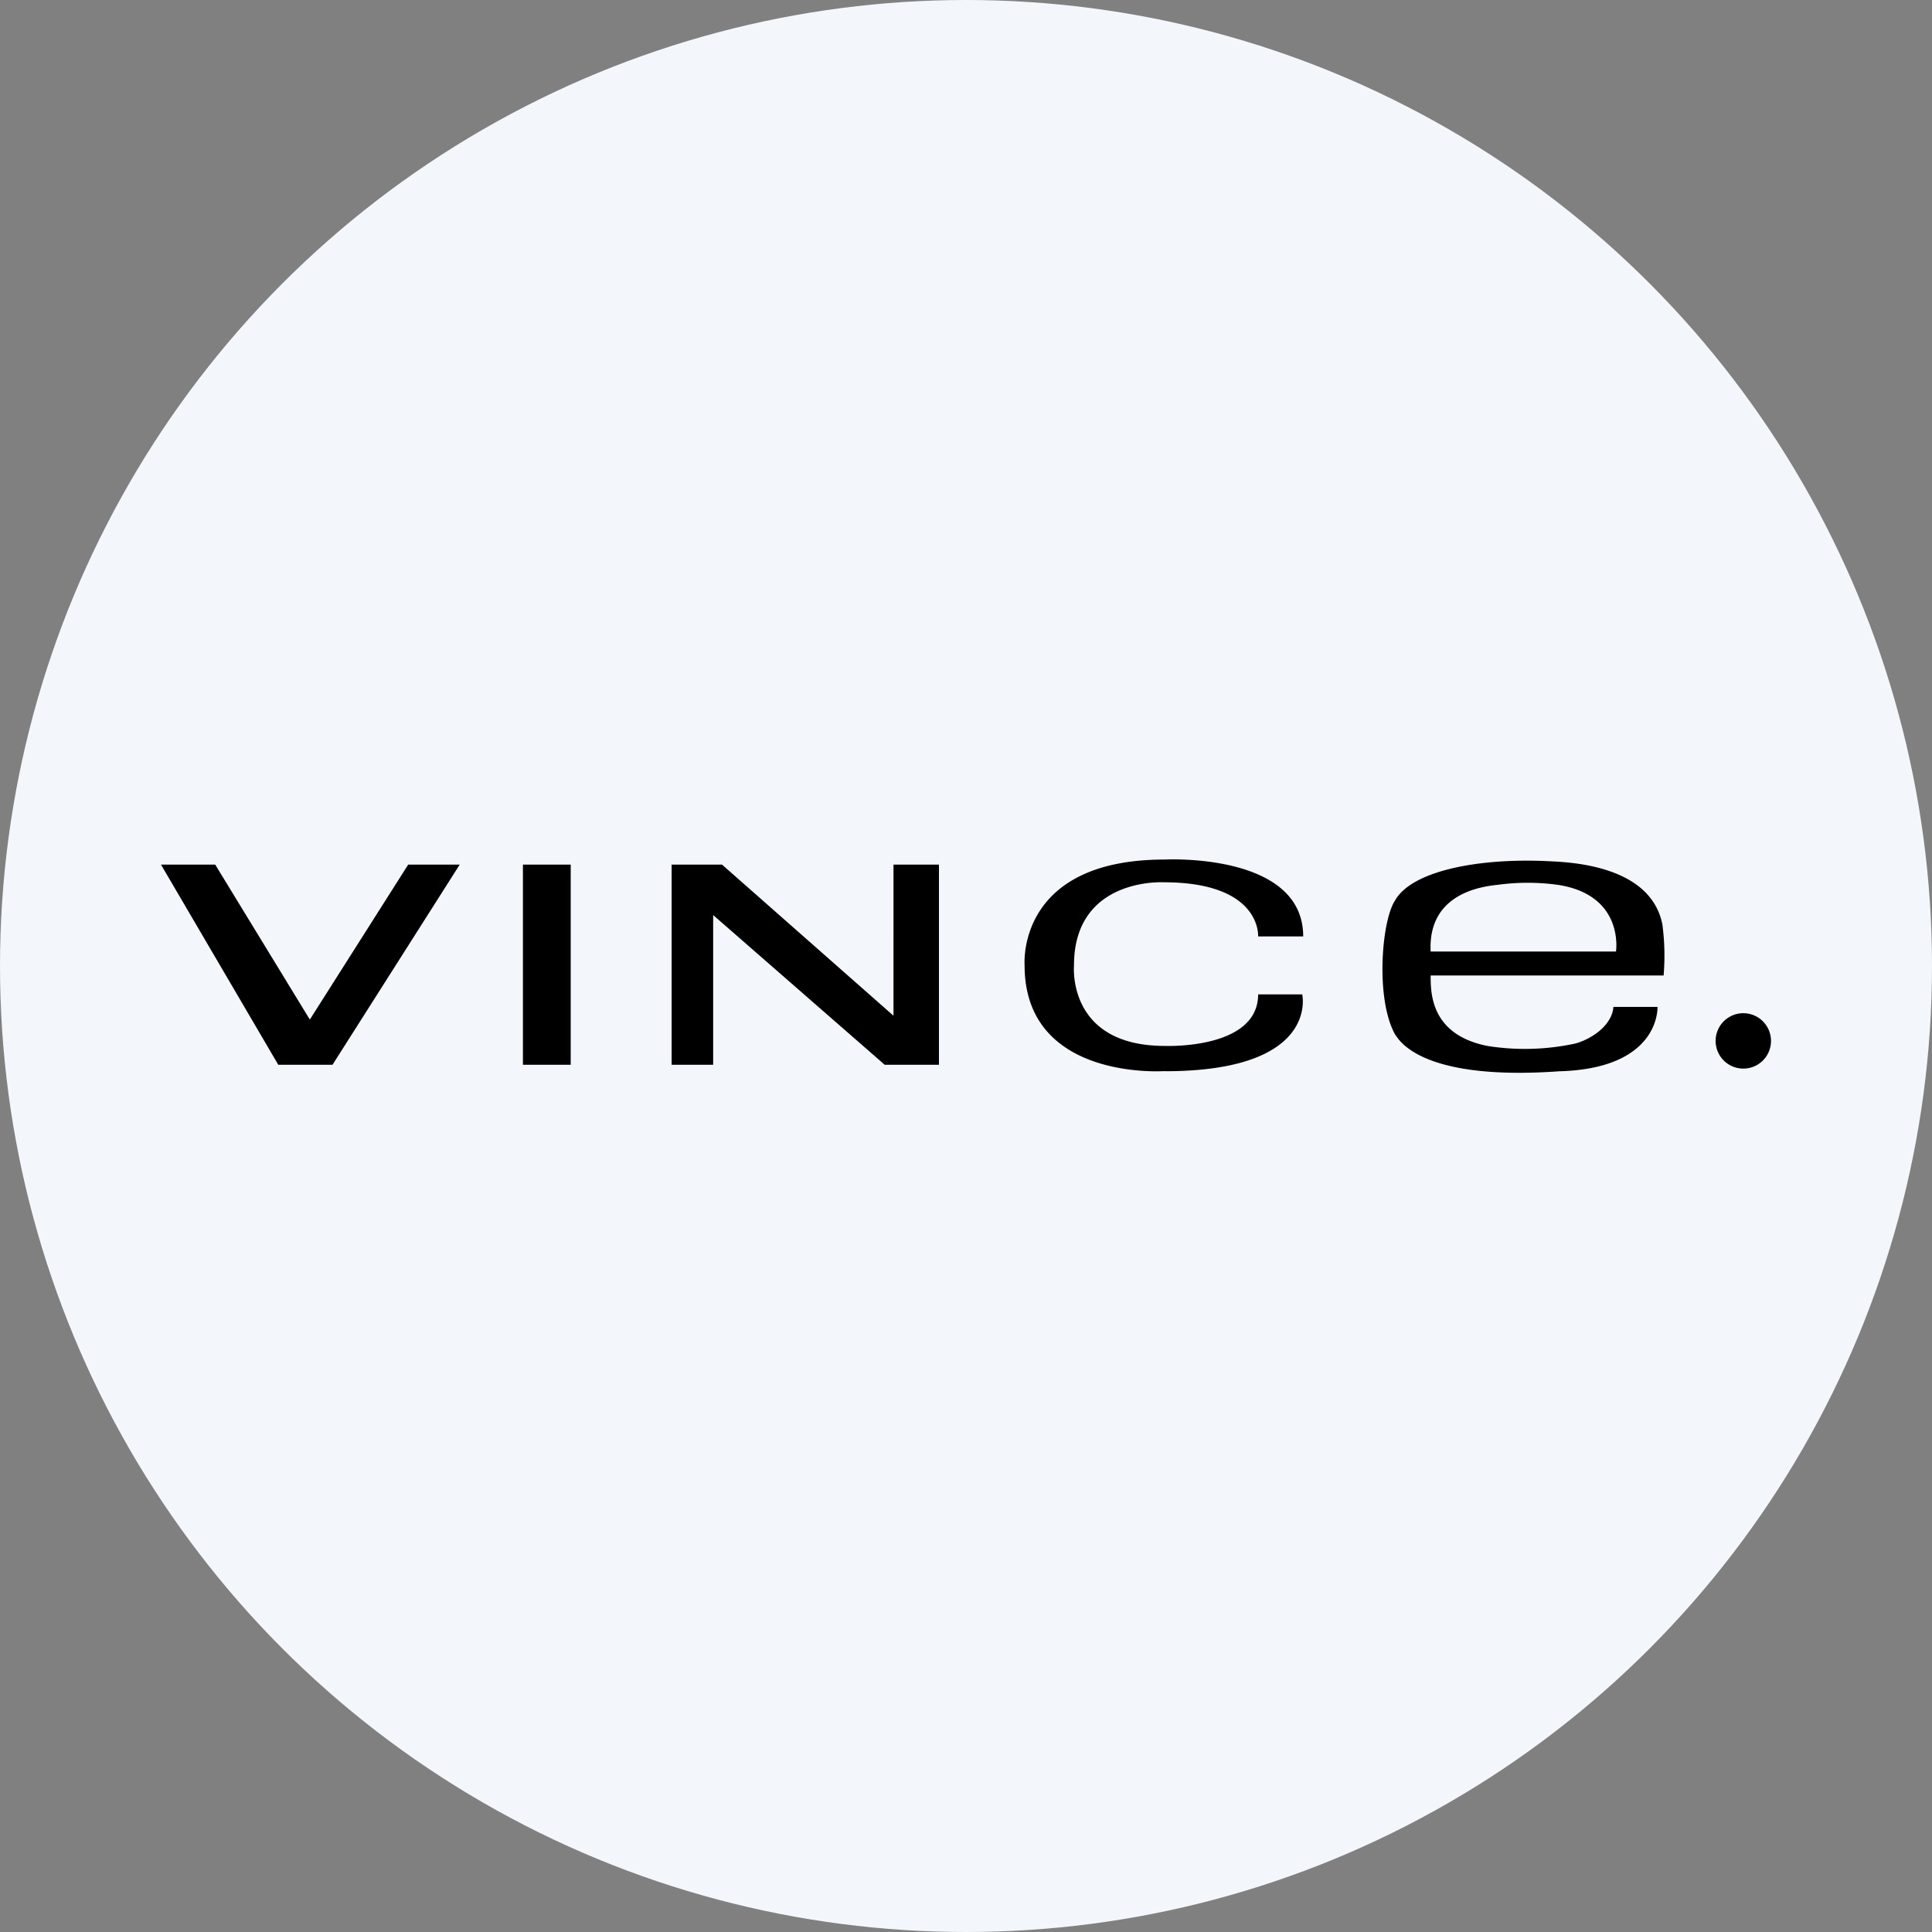 <?xml version='1.0' encoding='utf-8'?>
<svg xmlns="http://www.w3.org/2000/svg" id="Layer_1" data-name="Layer 1" viewBox="0 0 300 300" width="300" height="300"><rect x="0" y="0" width="300" height="300" fill="#808080" stroke="none"/><defs><clipPath id="bz_circular_clip"><circle cx="150.0" cy="150.0" r="150.0" /></clipPath></defs><g clip-path="url(#bz_circular_clip)"><rect x="-1.5" y="-1.5" width="303" height="303" fill="#f3f7fc" /><path id="Layer" d="M51.63,165.34H43.21L25,134.26h8.42l14.69,24.06,15.27-24.06h8Z" /><path id="Layer-2" data-name="Layer" d="M258.35,151.47h-36.2c0,2.73,0,9.18,8.8,10.94a37,37,0,0,0,13.7-.38c2.74-.78,5.68-2.95,5.88-5.68h6.85c0,.4.19,9.58-15.27,10-22.12,1.57-25.05-5.27-25.45-5.67-3.12-5.47-2.15-17.78,0-20.92,2.73-4.69,13.51-6.64,24.47-6,8.61.39,15.67,3.12,17,9.77a36.63,36.63,0,0,1,.19,8ZM241.92,137.4a34.53,34.53,0,0,0-9.4,0c-3.92.38-10.77,2.14-10.37,10.35h28.78S252.29,139,241.92,137.4ZM81.2,134.26h7.42v31.08H81.2Zm64.6,31.08h-8.42l-26.64-23.25v23.25h-6.45V134.26h7.83l26.62,23.46V134.26h7.06Zm124.89.59a4.3,4.3,0,1,1,4.31-4.3A4.29,4.29,0,0,1,270.69,165.93Zm-89.85.39s-21.74,1.57-21.74-16.42c0,0-1.36-16.43,21.74-16.43,0,0,21.52-1.16,21.52,11.94h-7s.59-8.41-14.68-8.41c0,0-13.91-.79-13.91,12.9,0,0-1.16,12.51,14.11,12.51,0,0,14.48.6,14.48-8h6.85s2.74,11.93-21.33,11.93Z" fill-rule="evenodd" /><rect x="-6688.73" y="-10331.04" width="16189.12" height="21981.38" fill="none" /></g></svg>